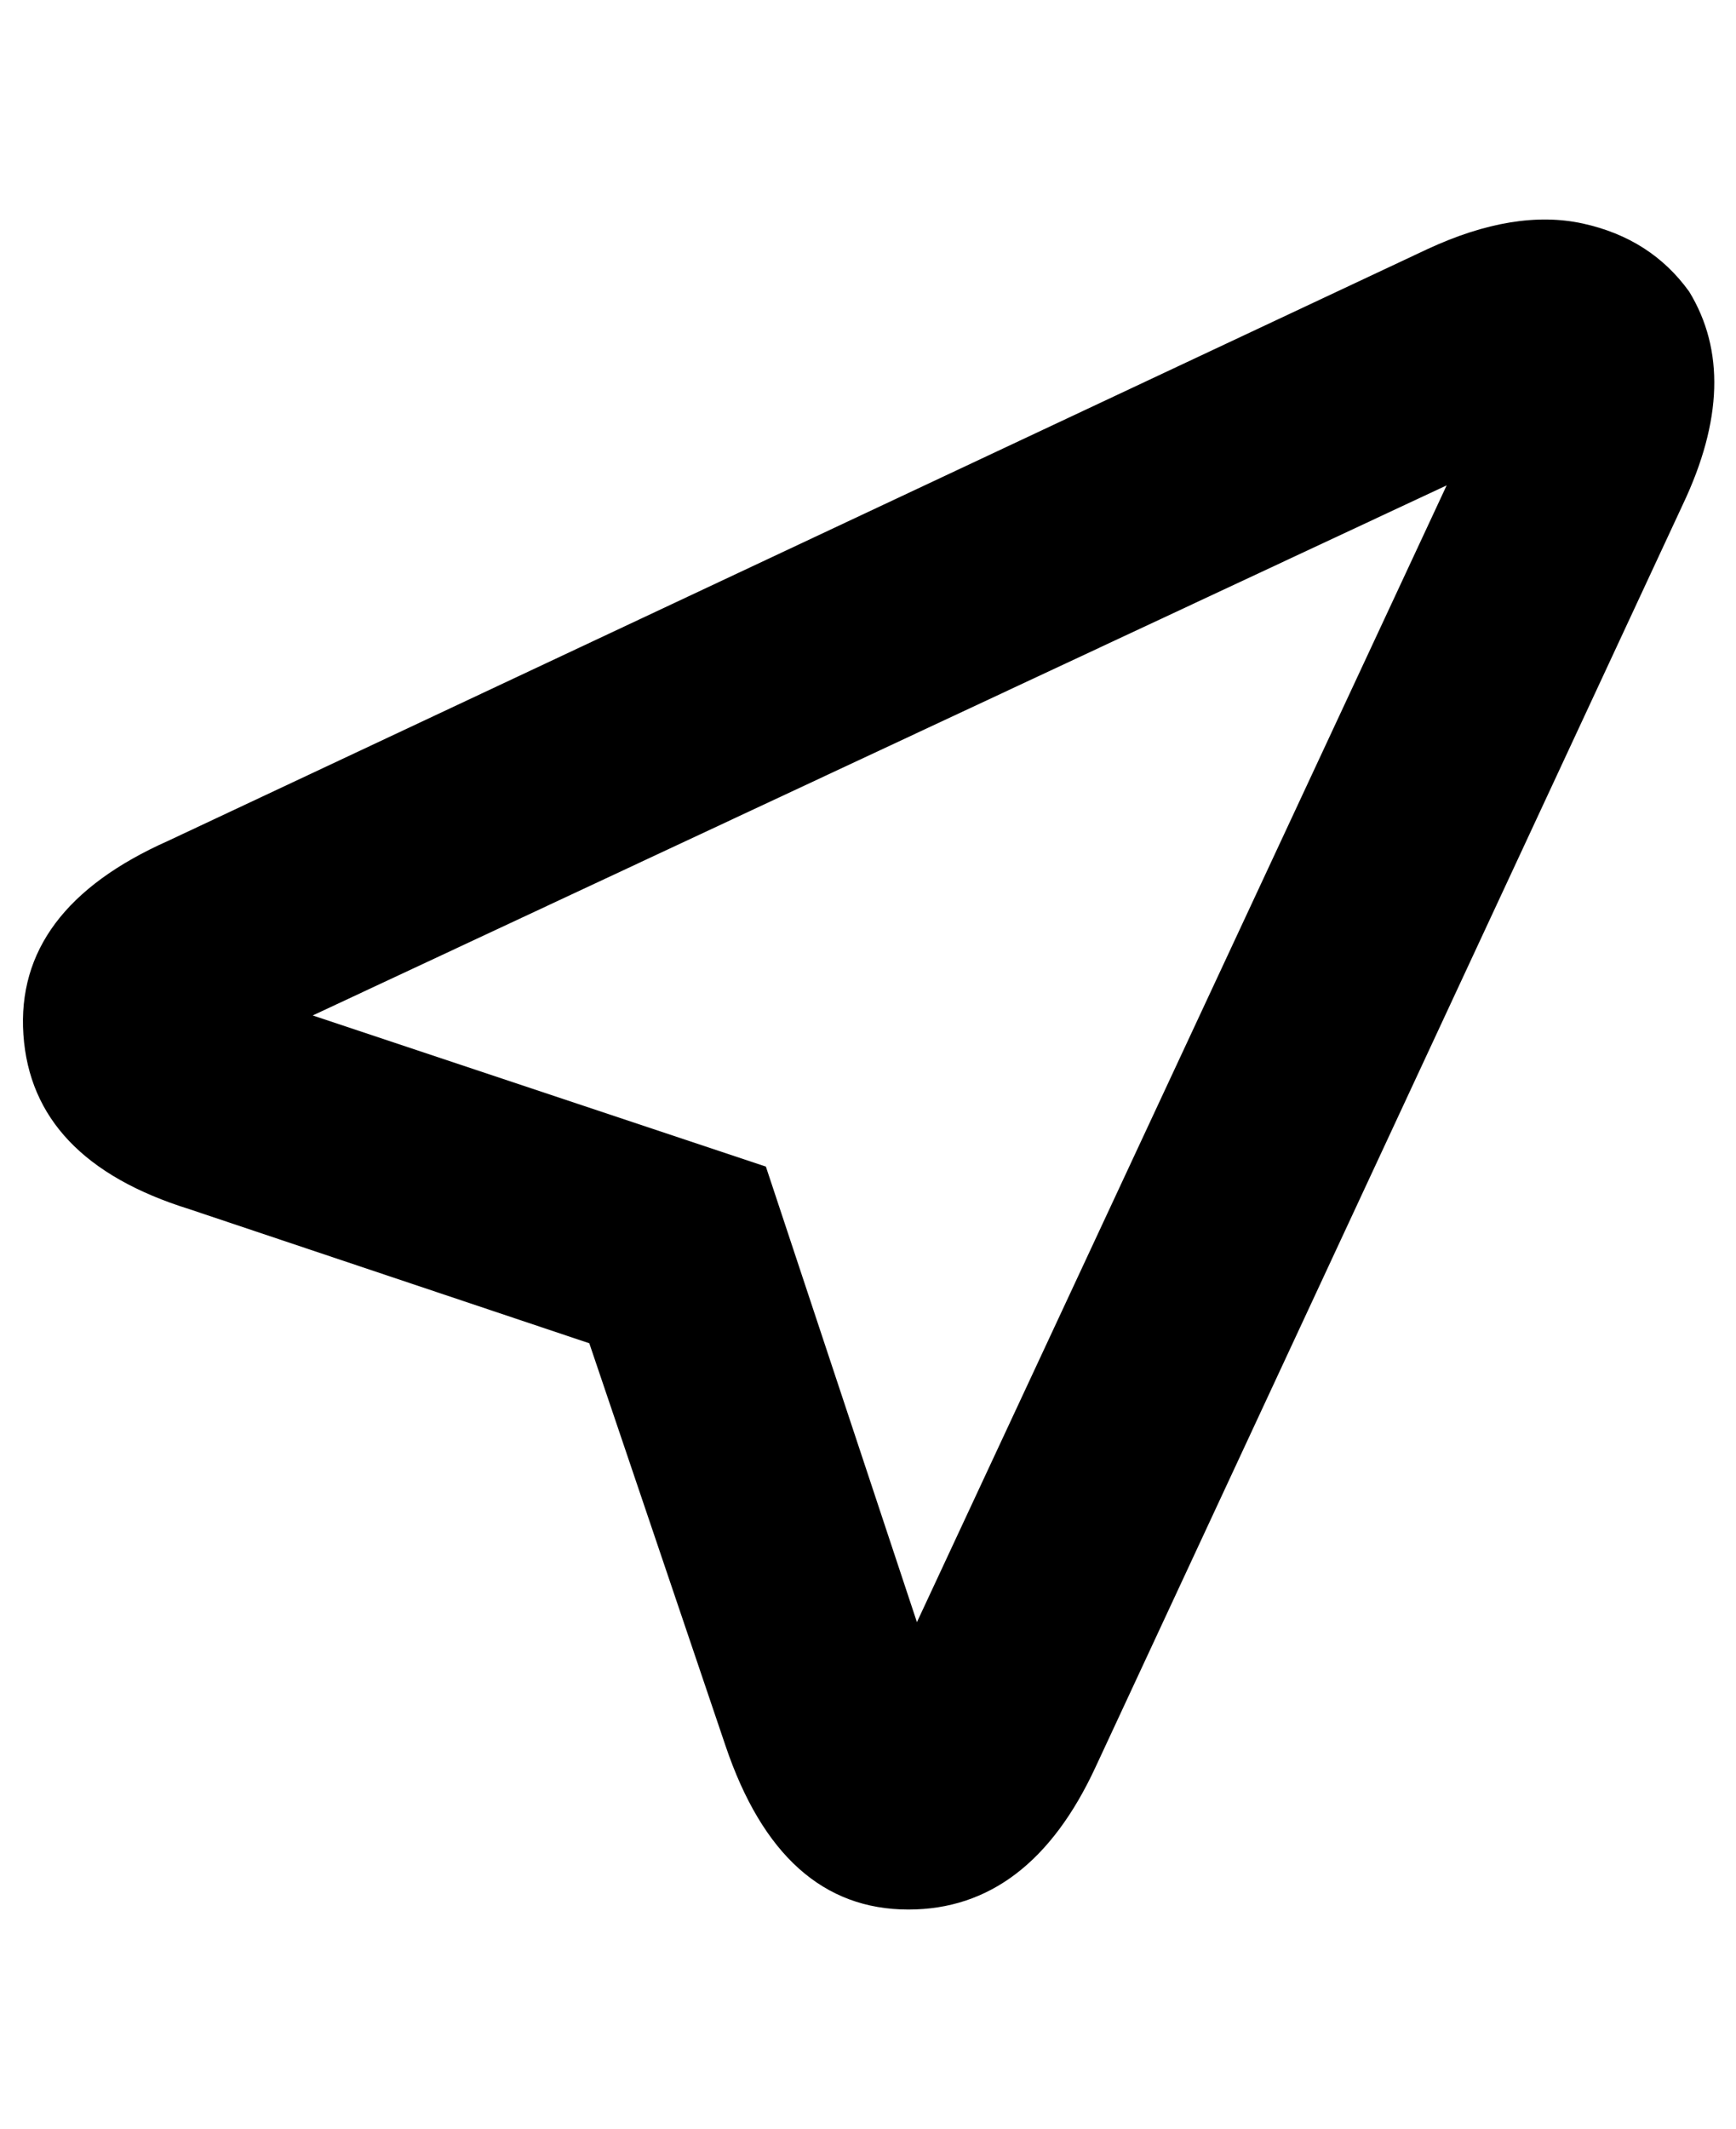 <?xml version="1.0" standalone="no"?>
<!DOCTYPE svg PUBLIC "-//W3C//DTD SVG 1.1//EN" "http://www.w3.org/Graphics/SVG/1.1/DTD/svg11.dtd" >
<svg xmlns="http://www.w3.org/2000/svg" xmlns:xlink="http://www.w3.org/1999/xlink" version="1.1" viewBox="-11 0 816 1000">
   <path fill="currentColor"
d="M416 897q-60 0 -86 -77l-64 -189l-188 -63q-74 -23 -78 -82t68 -91l592 -278q41 -19 73 -12t50 32q25 41 -3 100l-276 593q-31 67 -88 67zM136 477l213 71l71 214l249 -534z" />
</svg>
